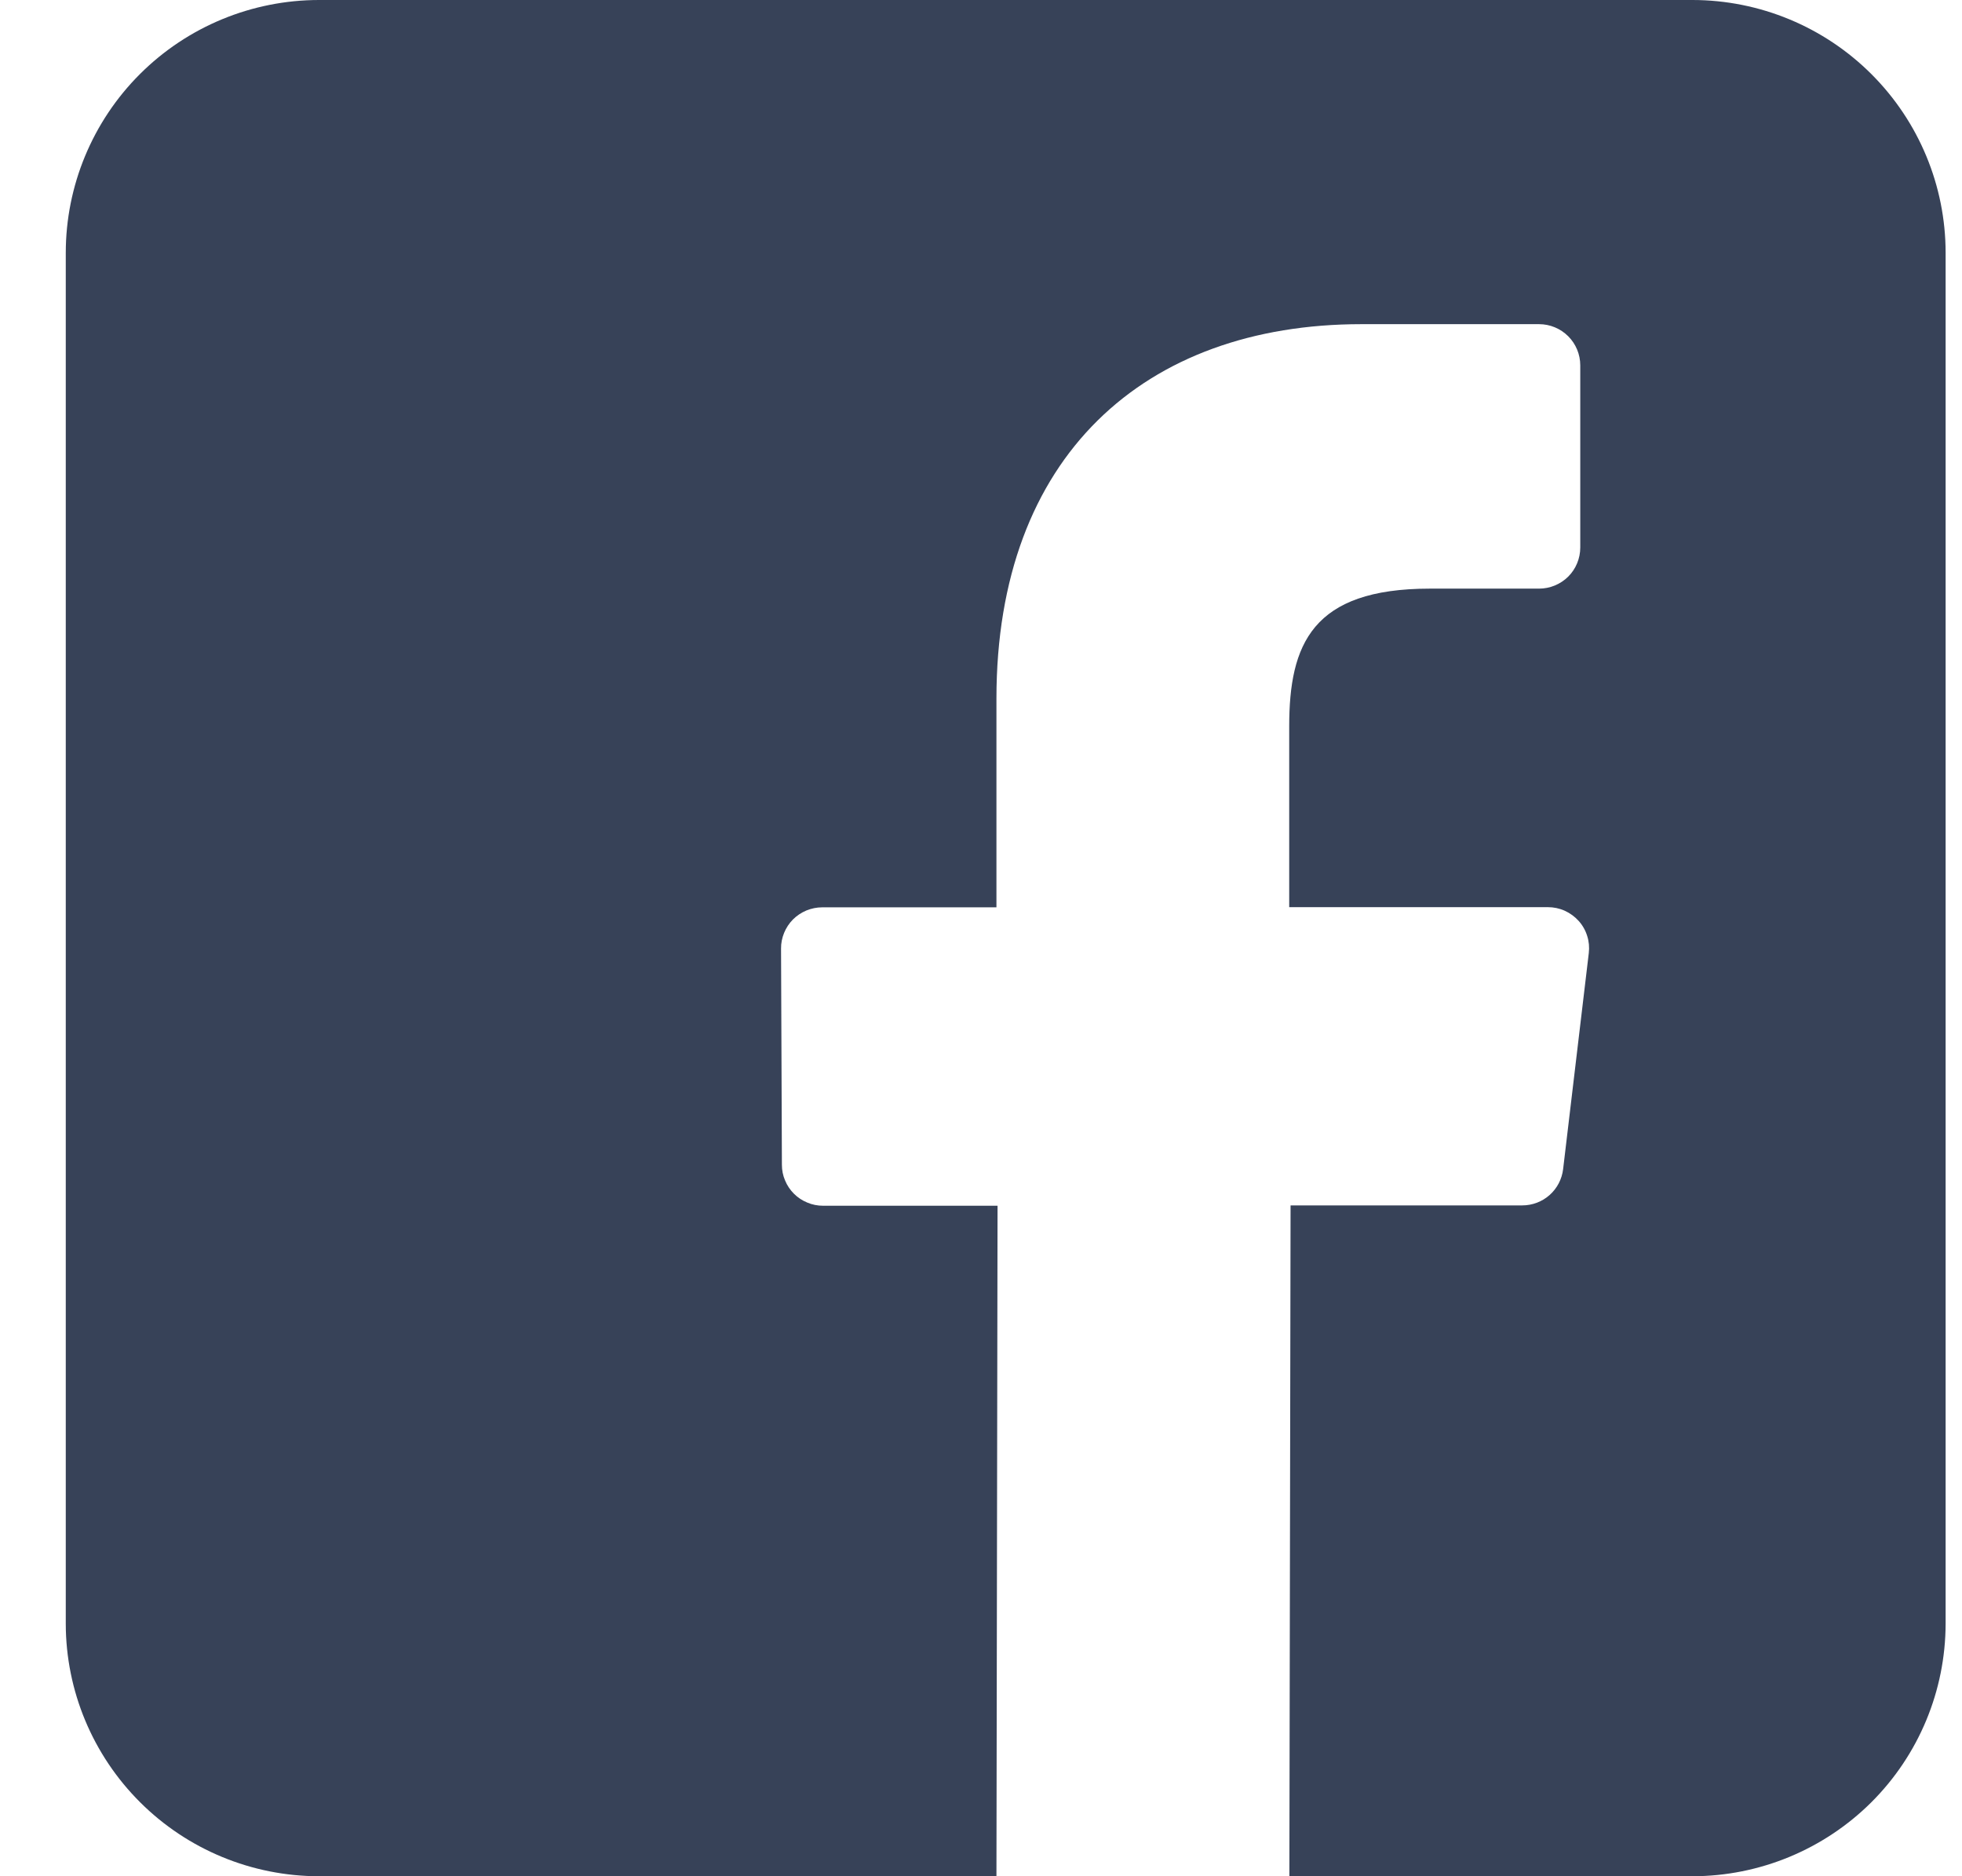 <svg width="23" height="22" viewBox="0 0 23 22" fill="none" xmlns="http://www.w3.org/2000/svg">
<path d="M19.842 0H3.741C2.953 0 2.198 0.312 1.641 0.868C1.084 1.424 0.771 2.179 0.771 2.965V19.04C0.772 19.825 1.086 20.578 1.643 21.133C2.199 21.688 2.954 22 3.741 22H11.681L11.694 14.138H9.648C9.585 14.138 9.522 14.126 9.464 14.101C9.405 14.077 9.352 14.042 9.307 13.997C9.263 13.953 9.227 13.9 9.203 13.841C9.178 13.783 9.166 13.721 9.166 13.658L9.156 11.123C9.155 11.06 9.168 10.997 9.192 10.938C9.216 10.88 9.251 10.826 9.296 10.781C9.341 10.736 9.394 10.701 9.453 10.676C9.512 10.652 9.575 10.639 9.638 10.639H11.681V8.19C11.681 5.349 13.419 3.801 15.959 3.801H18.042C18.17 3.801 18.293 3.852 18.384 3.943C18.474 4.033 18.525 4.156 18.525 4.284V6.42C18.525 6.548 18.474 6.671 18.384 6.761C18.293 6.851 18.17 6.902 18.042 6.902H16.762C15.38 6.902 15.113 7.557 15.113 8.517V10.637H18.145C18.214 10.637 18.281 10.651 18.343 10.679C18.405 10.707 18.461 10.748 18.506 10.798C18.552 10.849 18.586 10.909 18.606 10.974C18.627 11.039 18.633 11.107 18.625 11.175L18.324 13.709C18.31 13.826 18.254 13.934 18.165 14.013C18.077 14.091 17.963 14.134 17.845 14.134H15.129L15.115 22H19.842C20.628 21.999 21.382 21.686 21.938 21.132C22.494 20.577 22.806 19.825 22.808 19.04V2.965C22.808 2.179 22.495 1.426 21.939 0.87C21.383 0.314 20.629 0.001 19.842 0Z" fill="#374258"/>
</svg>
